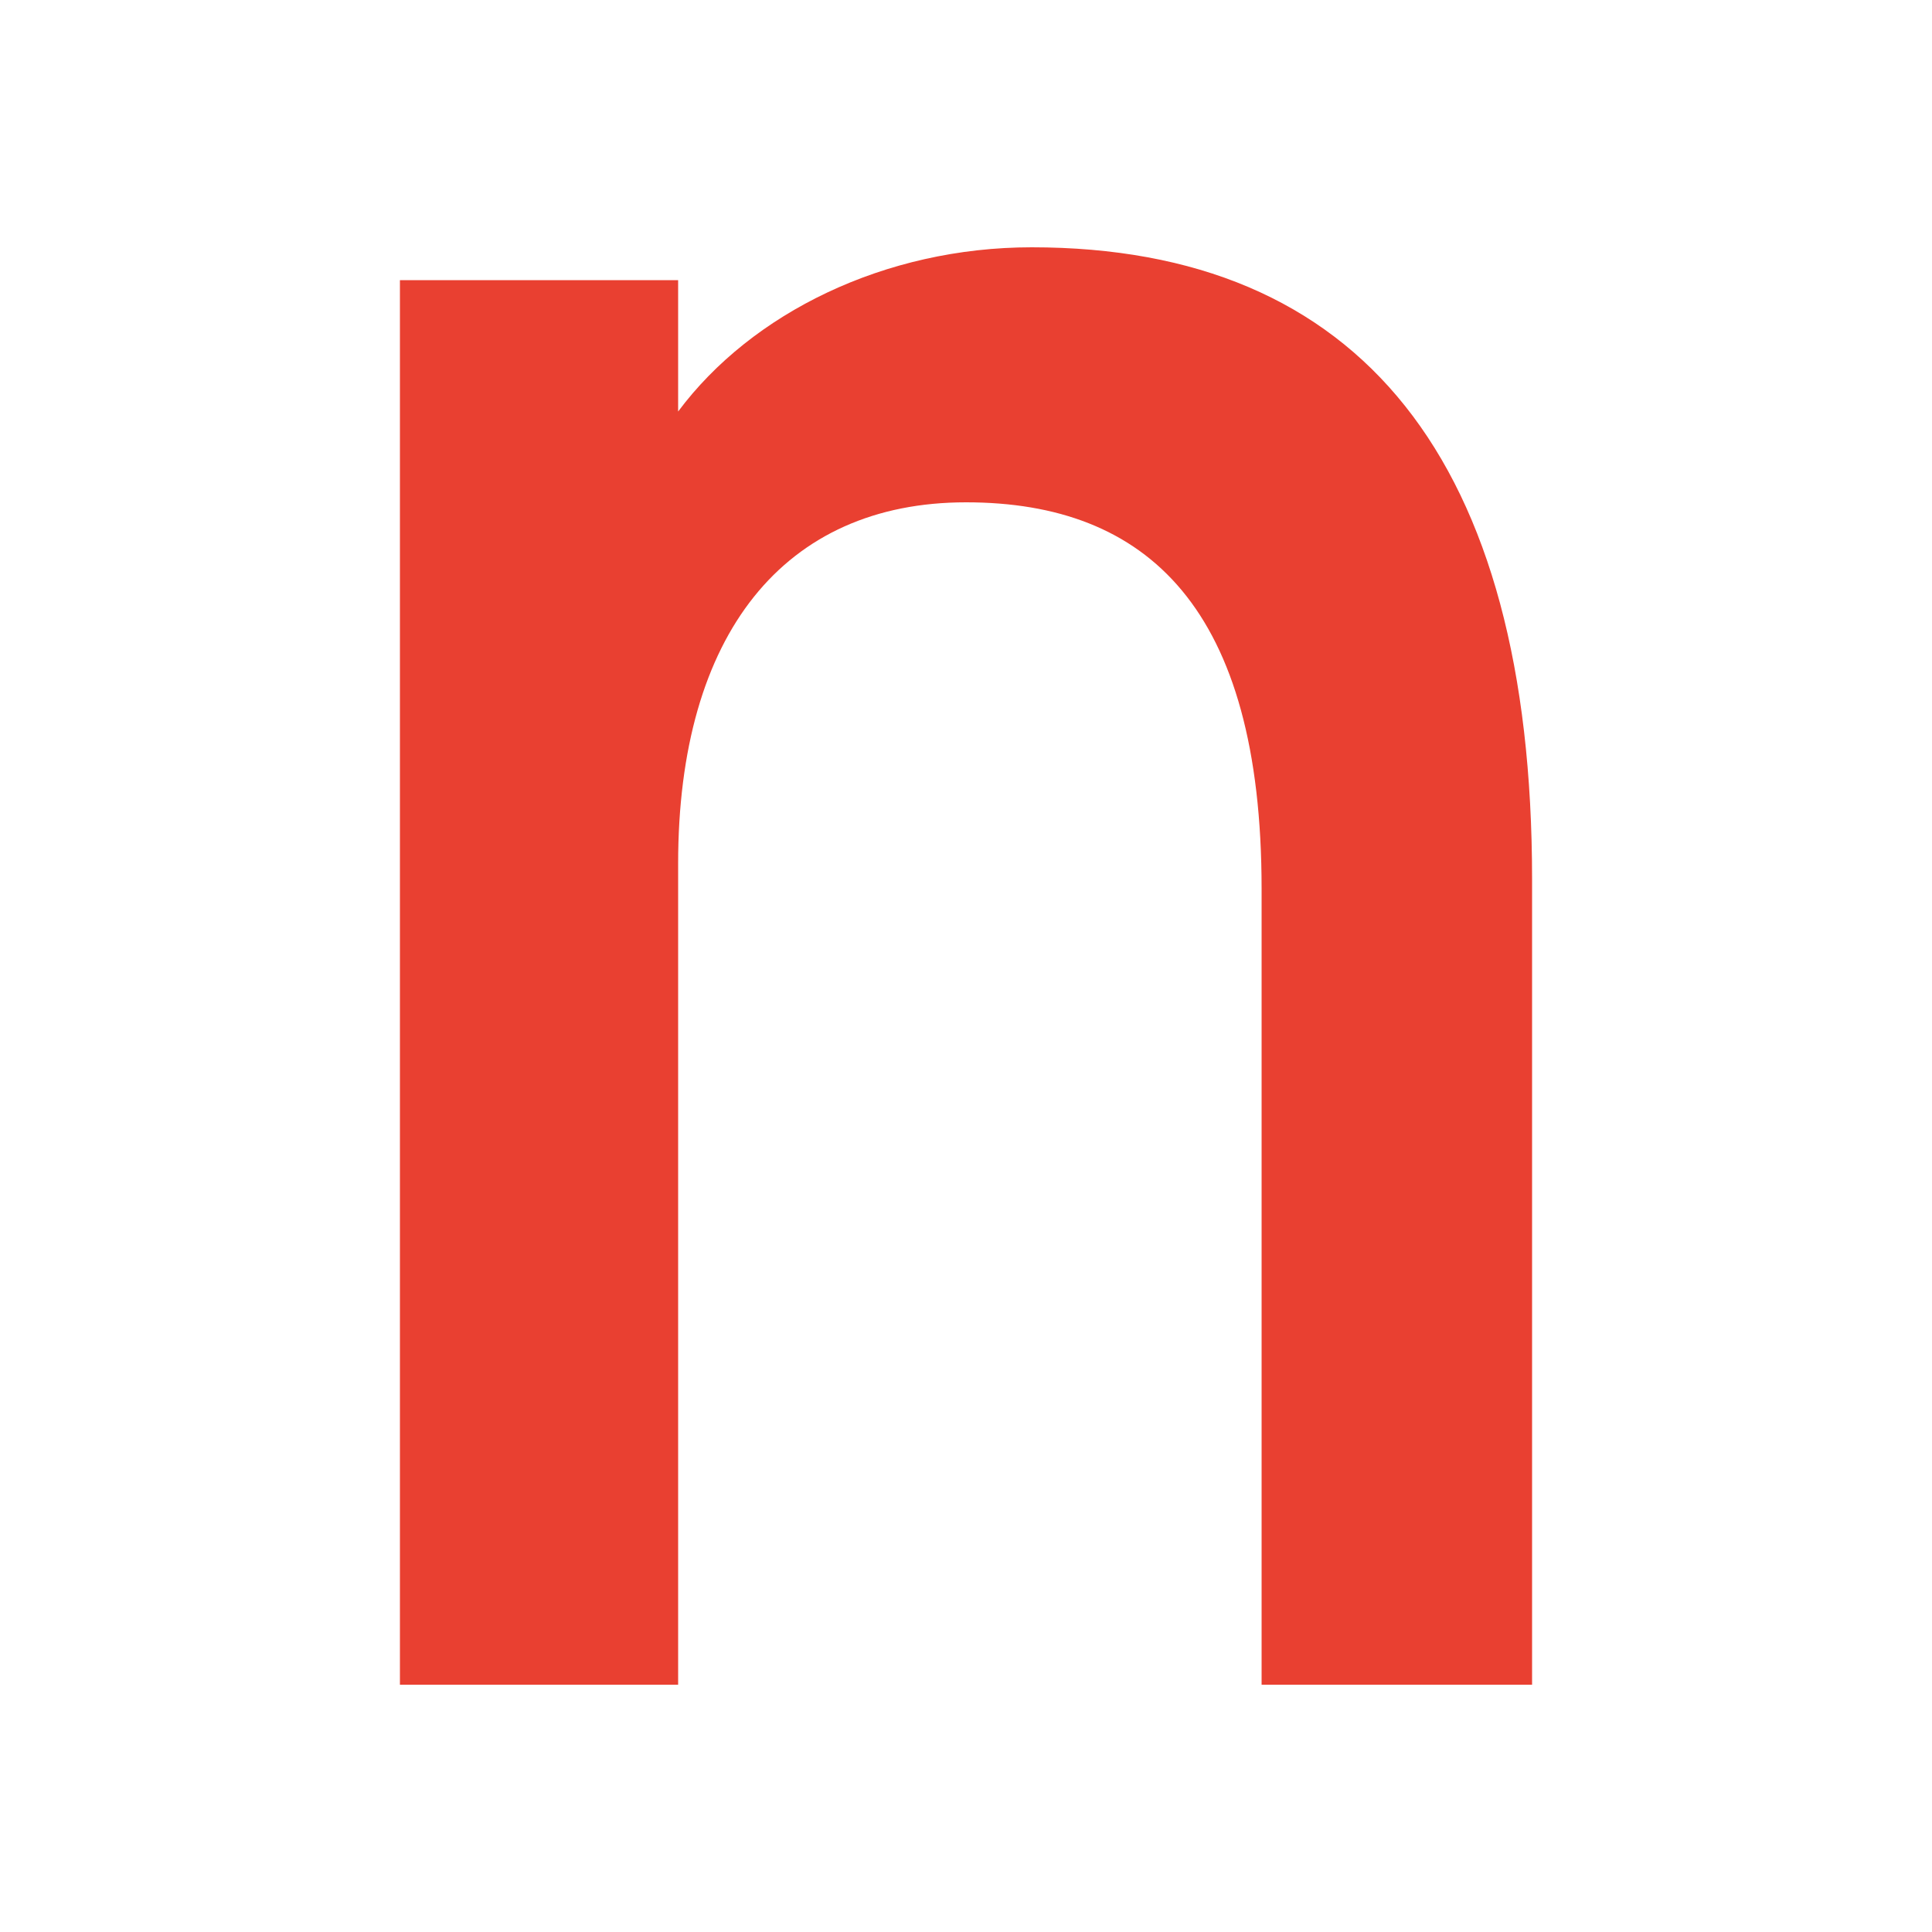 <?xml version="1.0" encoding="utf-8"?>
<!-- Generator: Adobe Illustrator 28.1.0, SVG Export Plug-In . SVG Version: 6.00 Build 0)  -->
<svg version="1.1" id="Layer_1" xmlns="http://www.w3.org/2000/svg" xmlns:xlink="http://www.w3.org/1999/xlink" x="0px" y="0px"
	 viewBox="0 0 100 100" style="enable-background:new 0 0 100 100;" xml:space="preserve">
<style type="text/css">
	.st0{fill-rule:evenodd;clip-rule:evenodd;fill:#E94031;}
</style>
<path id="Logo_reduzida" class="st0" d="M79.3,87.2V45.5c0-21.7-8.9-32.7-25.9-32.7c-7.6,0-14.5,3.4-18.3,8.5v-6.8H20.7v72.7h14.4
	V44.7C35.1,32.8,40.6,26,50,26s15.3,5.5,15.3,20v41.2L79.3,87.2L79.3,87.2z"/>
</svg>
